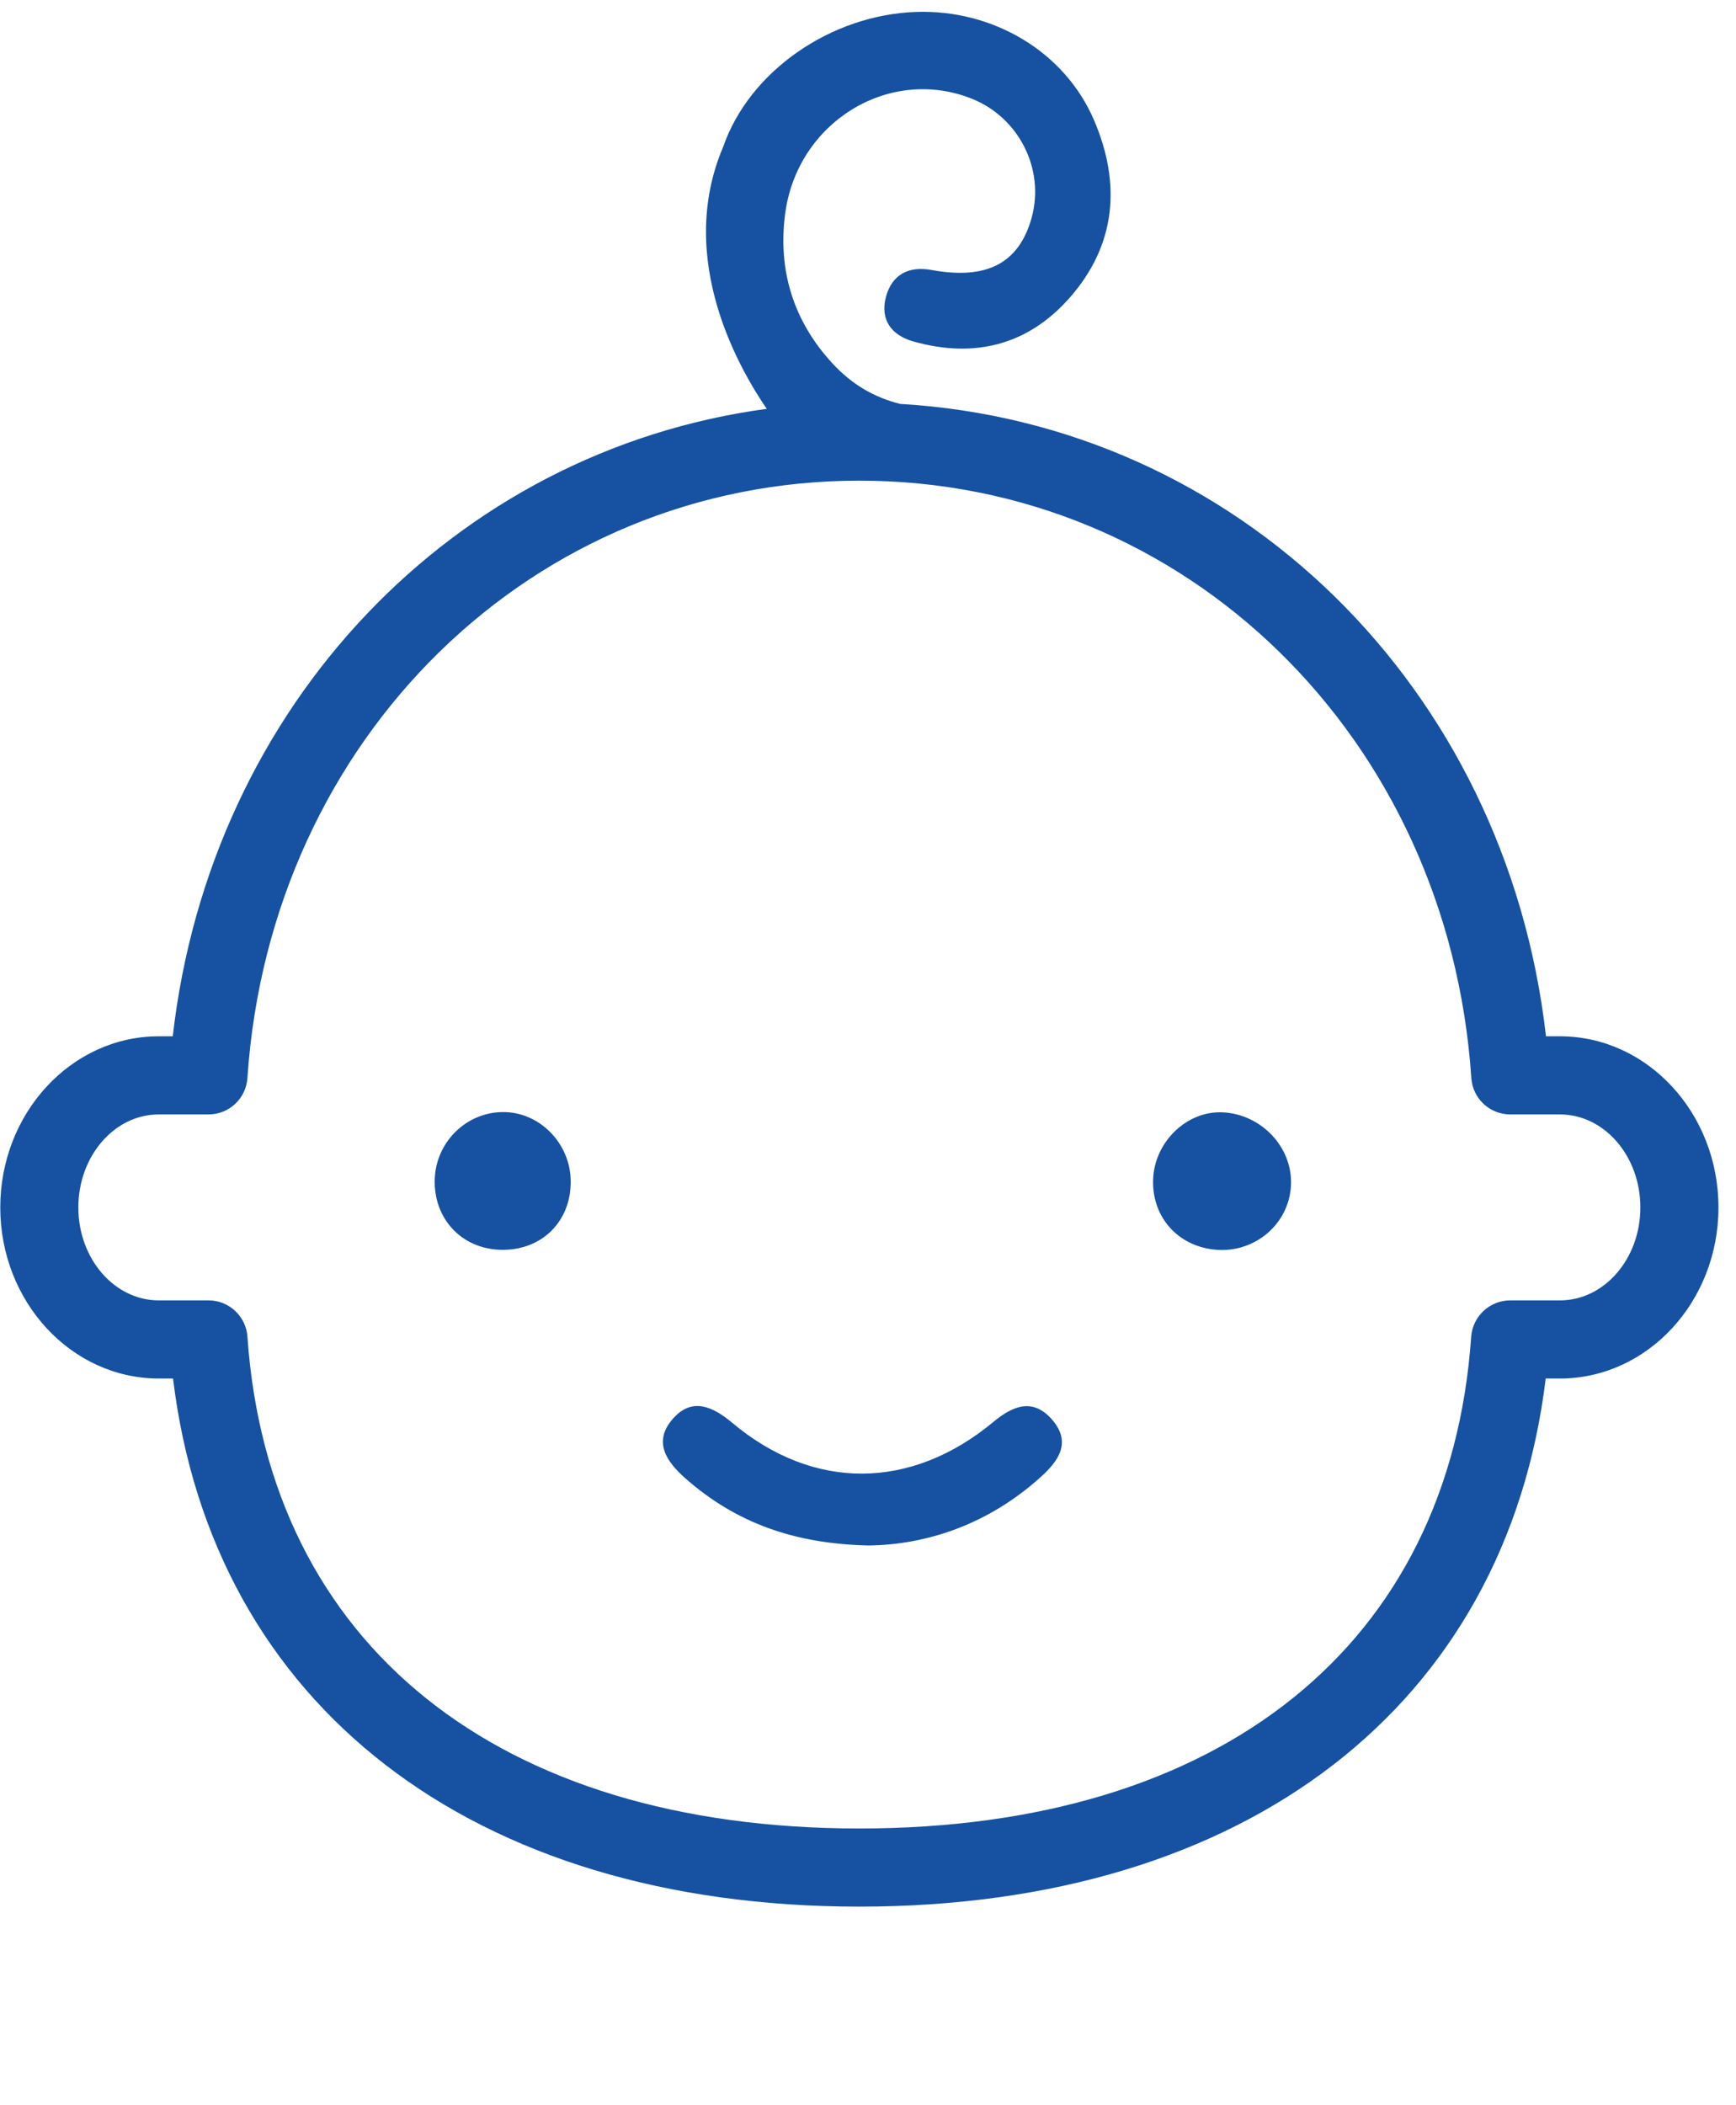 <?xml version="1.0" encoding="UTF-8"?>
<svg xmlns="http://www.w3.org/2000/svg" xmlns:xlink="http://www.w3.org/1999/xlink" width="66" zoomAndPan="magnify" viewBox="0 0 49.5 60" height="80" preserveAspectRatio="xMidYMid meet" version="1.0">
  <defs>
    <clipPath id="13525bb6d1">
      <path d="M 0 0.301 L 49 0.301 L 49 54.469 L 0 54.469 Z M 0 0.301 " clip-rule="nonzero"></path>
    </clipPath>
  </defs>
  <g clip-path="url(#13525bb6d1)">
    <path fill="#1652a1" d="M 16.273 33.664 C 16.285 34.789 15.477 35.613 14.355 35.621 C 13.238 35.633 12.402 34.812 12.395 33.695 C 12.383 32.609 13.25 31.711 14.32 31.695 C 15.371 31.676 16.266 32.578 16.273 33.664 Z M 34.793 35.625 C 33.668 35.594 32.852 34.75 32.879 33.641 C 32.902 32.559 33.836 31.648 34.871 31.703 C 35.953 31.758 36.832 32.672 36.812 33.723 C 36.797 34.797 35.887 35.652 34.793 35.625 Z M 24.766 44.047 C 22.613 44 20.969 43.383 19.559 42.148 C 18.992 41.652 18.609 41.082 19.195 40.426 C 19.734 39.82 20.32 40.082 20.879 40.551 C 23.191 42.492 25.969 42.48 28.324 40.527 C 28.895 40.051 29.457 39.844 29.996 40.457 C 30.555 41.098 30.199 41.629 29.668 42.102 C 28.191 43.434 26.445 44.027 24.766 44.047 Z M 44.48 37.062 L 43.062 37.062 C 42.477 37.062 41.992 37.516 41.949 38.098 C 41.34 46.875 34.816 52.113 24.504 52.113 C 14.191 52.113 7.668 46.875 7.055 38.098 C 7.016 37.516 6.531 37.062 5.945 37.062 L 4.527 37.062 C 3.262 37.062 2.234 35.875 2.234 34.414 C 2.234 32.949 3.262 31.762 4.527 31.762 L 5.945 31.762 C 6.531 31.762 7.016 31.309 7.055 30.723 C 7.707 21.02 15.207 13.699 24.504 13.699 C 33.801 13.699 41.301 21.02 41.953 30.723 C 41.992 31.309 42.477 31.762 43.062 31.762 L 44.48 31.762 C 45.746 31.762 46.773 32.949 46.773 34.414 C 46.773 35.875 45.746 37.062 44.48 37.062 Z M 44.48 29.535 L 44.082 29.535 C 42.945 19.566 35.273 12.074 25.668 11.512 C 24.918 11.324 24.293 10.957 23.738 10.359 C 22.629 9.16 22.176 7.715 22.387 6.098 C 22.727 3.484 25.344 1.879 27.699 2.809 C 29.055 3.344 29.801 4.824 29.414 6.215 C 29.051 7.504 28.137 7.984 26.562 7.695 C 25.895 7.574 25.43 7.836 25.262 8.461 C 25.09 9.105 25.41 9.555 26.051 9.734 C 27.781 10.219 29.301 9.84 30.492 8.496 C 31.828 6.984 31.969 5.238 31.199 3.434 C 30.363 1.473 28.316 0.266 26.125 0.34 C 23.688 0.422 21.367 2.031 20.621 4.184 C 19.238 7.426 21.148 10.609 21.863 11.652 C 12.957 12.855 6.004 20.082 4.926 29.535 L 4.527 29.535 C 2.035 29.535 0.008 31.723 0.008 34.414 C 0.008 37.102 2.035 39.289 4.527 39.289 L 4.934 39.289 C 6.062 48.605 13.465 54.34 24.504 54.34 C 35.539 54.34 42.945 48.605 44.074 39.289 L 44.48 39.289 C 46.973 39.289 49 37.102 49 34.414 C 49 31.723 46.973 29.535 44.48 29.535 " fill-opacity="1" fill-rule="nonzero"></path>
  </g>
</svg>
